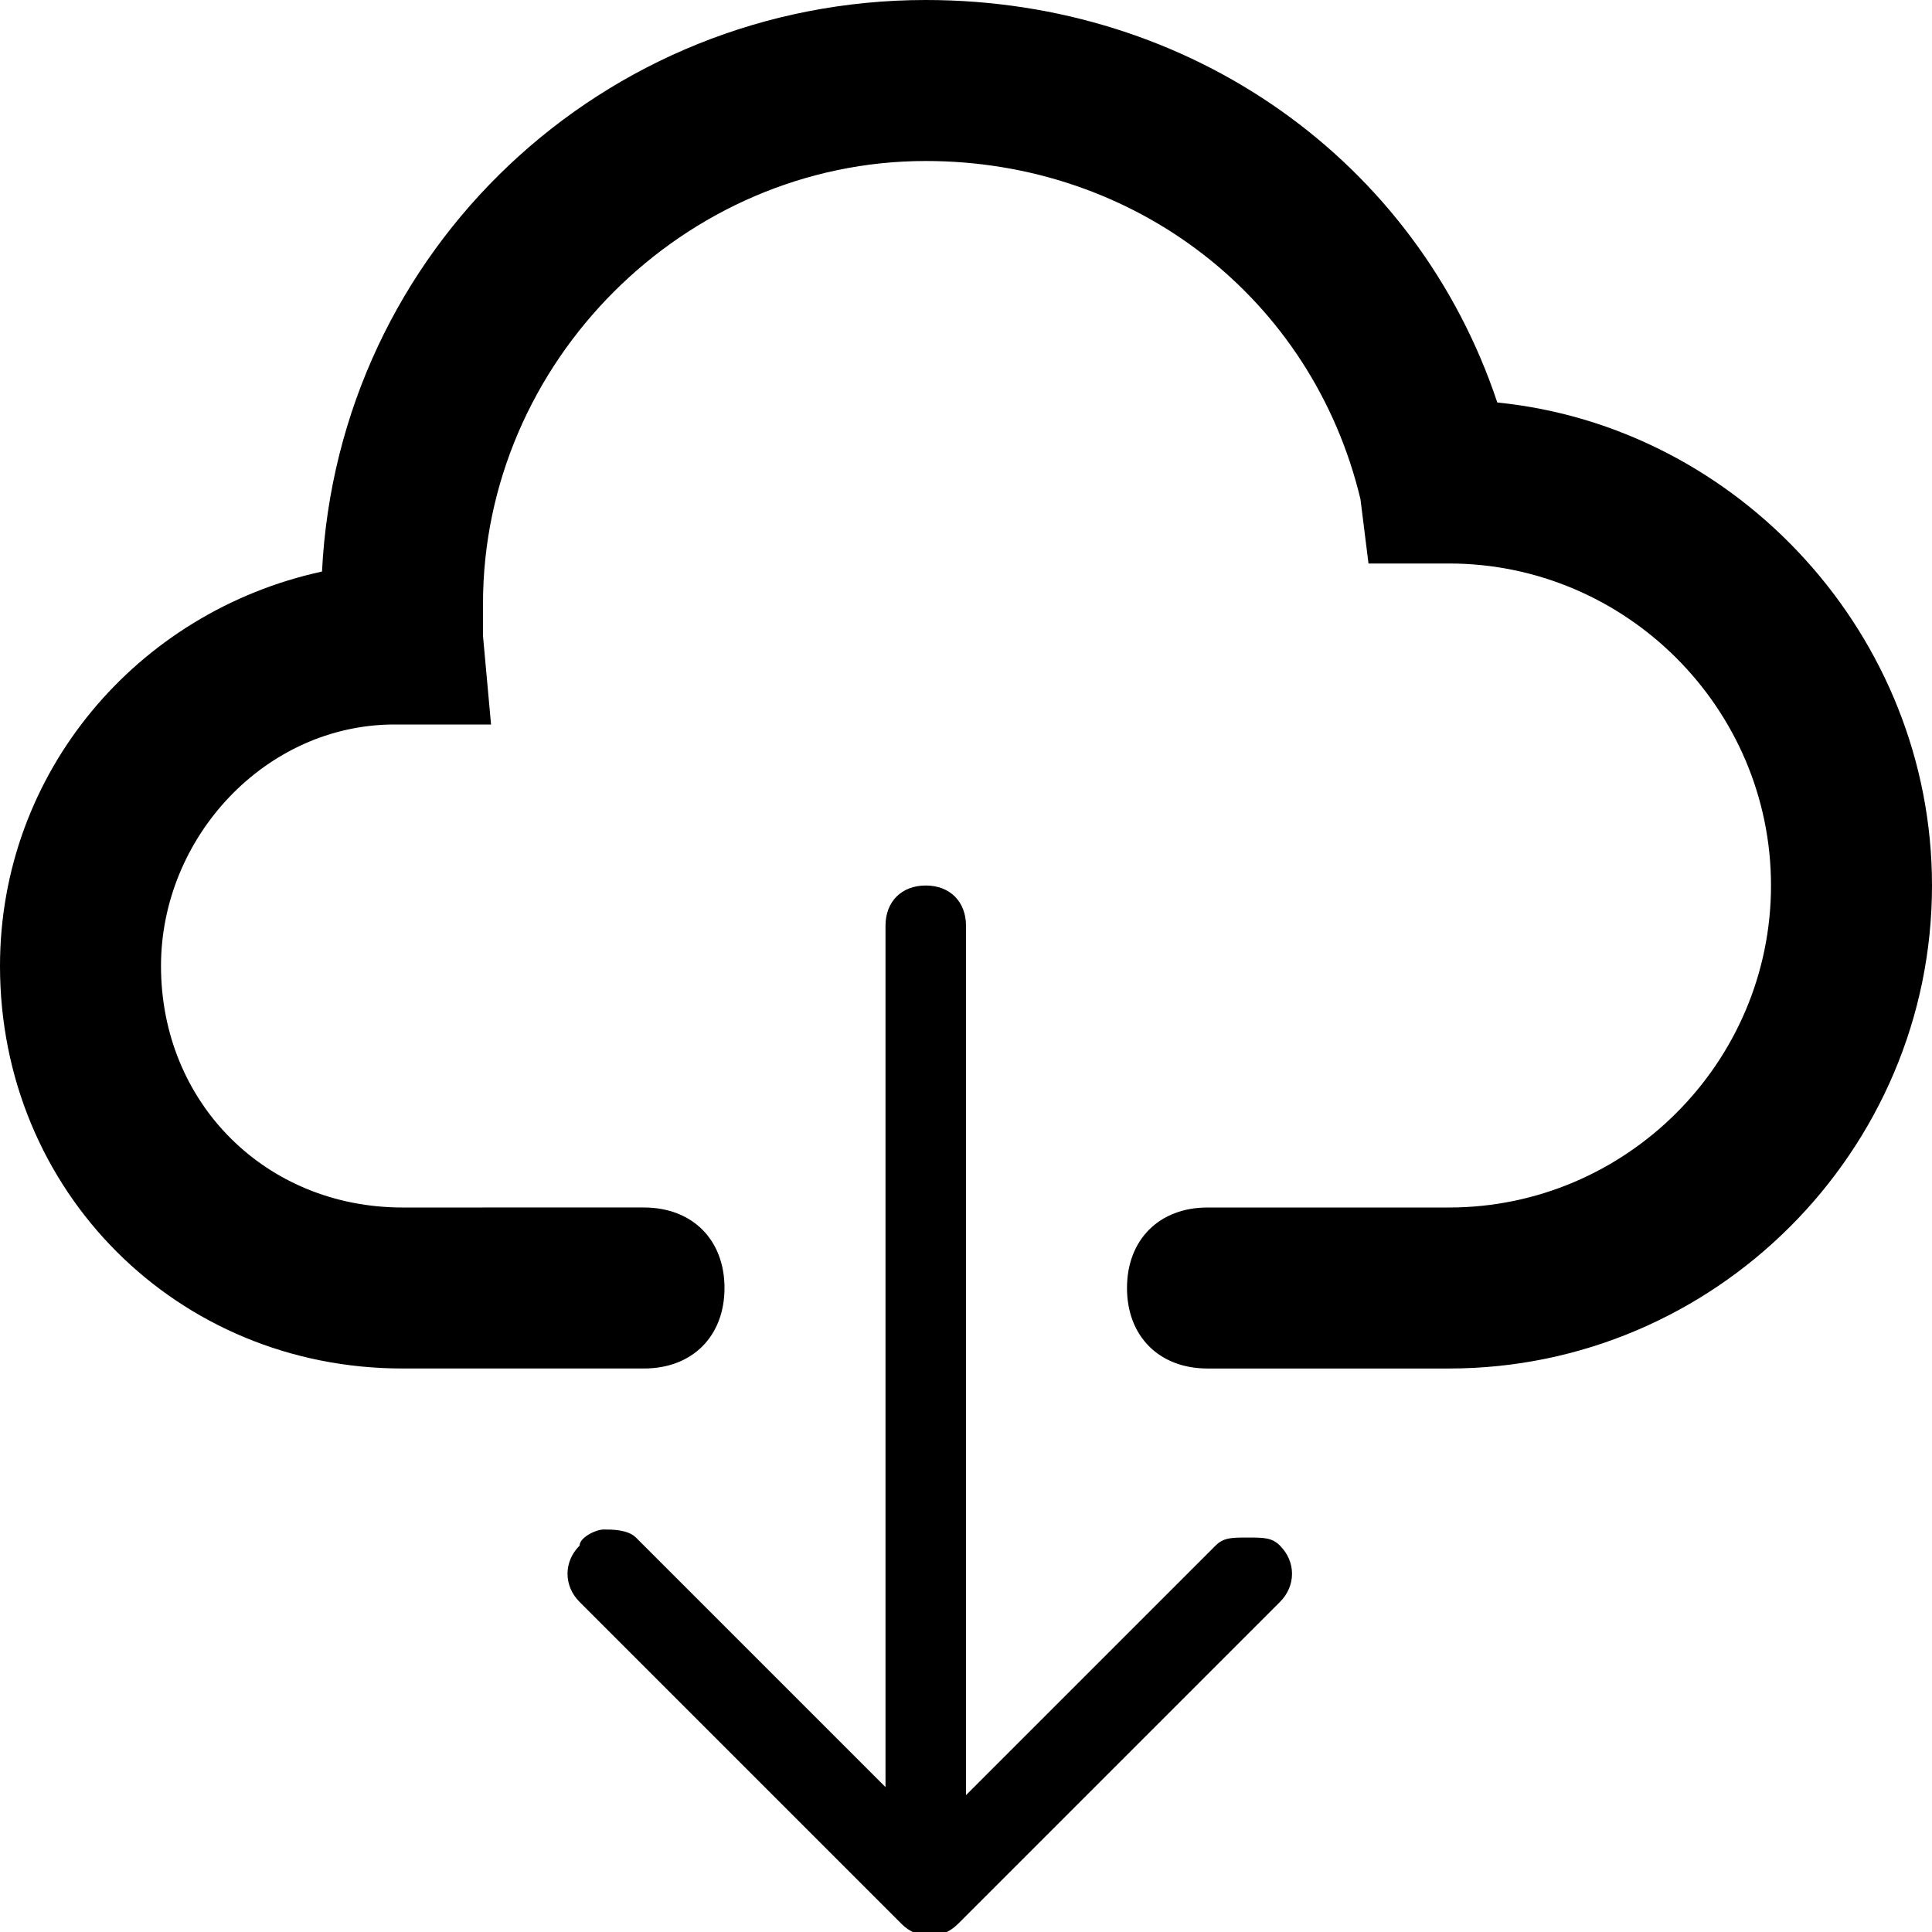 ﻿<?xml version="1.0" encoding="utf-8"?>
<!-- Generator: Adobe Illustrator 22.1.0, SVG Export Plug-In . SVG Version: 6.00 Build 0)  -->
<svg version="1.1" id="Ebene_1" xmlns="http://www.w3.org/2000/svg" xmlns:xlink="http://www.w3.org/1999/xlink" x="0px" y="0px"
	width="128" height="128" viewBox="0 0 24 24" style="enable-background:new 0 0 24 24;" xml:space="preserve">
<style type="text/css">
	.st0{fill:none;}
</style>
<g>
	<g id="_x3C_Slice_x3E__3_">
		<rect y="0" class="st0" width="24" height="24"/>
	</g>
	<path d="M15.9,19.2c0.2,0.2,0.2,0.5,0,0.7l-4,4c-0.2,0.2-0.5,0.2-0.7,0l-4-4c-0.2-0.2-0.2-0.5,0-0.7C7.2,19.1,7.4,19,7.5,19
		s0.3,0,0.4,0.1l3.1,3.1V11.5c0-0.3,0.2-0.5,0.5-0.5s0.5,0.2,0.5,0.5v10.8l3.1-3.1c0.1-0.1,0.2-0.1,0.4-0.1S15.8,19.1,15.9,19.2z
		 M18.6,5c-1-3-3.8-5-7.1-5C7.5,0,4.2,3.1,4,7.1C1.7,7.6,0,9.6,0,12c0,2.8,2.2,5,5,5h1h2c0.6,0,1-0.4,1-1s-0.4-1-1-1H6H5
		c-1.7,0-3-1.3-3-3c0-1.6,1.3-3,2.9-3l0,0l1.2,0L6,7.9c0-0.1,0-0.3,0-0.4C6,4.5,8.5,2,11.5,2c2.6,0,4.8,1.7,5.4,4.2L17,7l0.8,0
		C17.9,7,18,7,18,7c2.2,0,4,1.8,4,4s-1.8,4-4,4h-1h-2c-0.6,0-1,0.4-1,1c0,0.6,0.4,1,1,1h2h1c3.3,0,6-2.7,6-6C24,7.9,21.6,5.3,18.6,5
		z"/>
</g>
</svg>